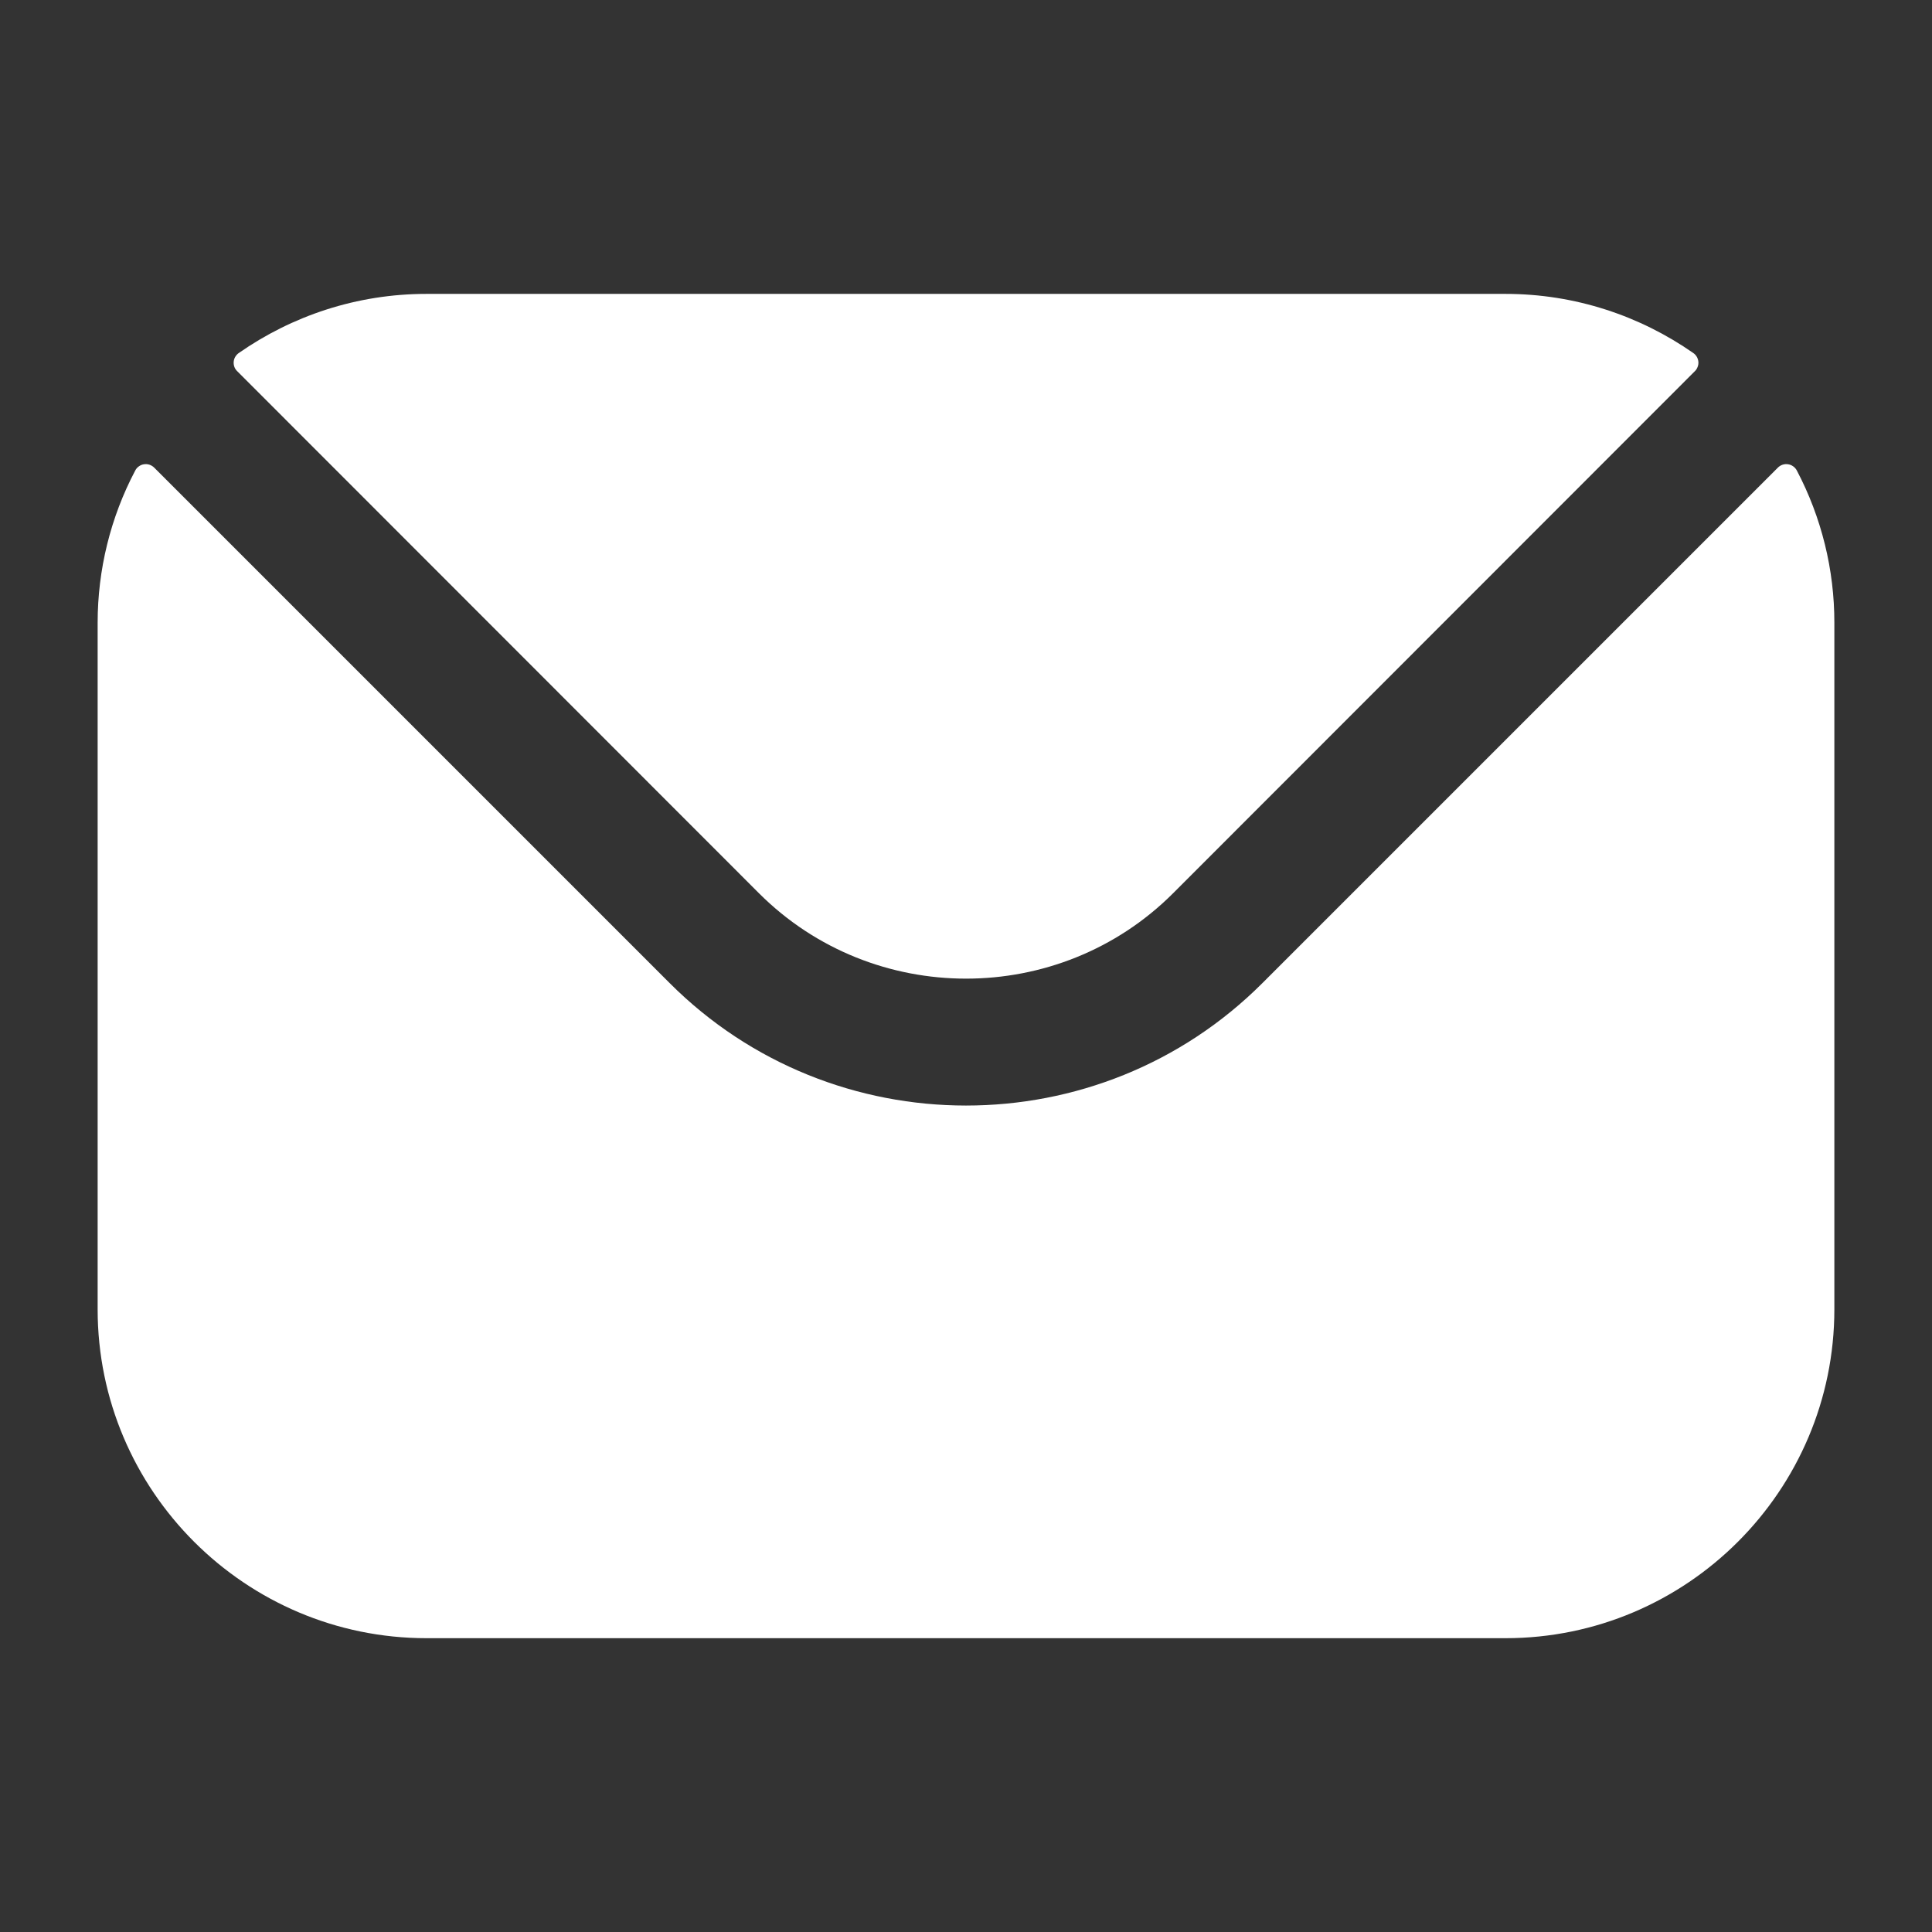 <svg xmlns="http://www.w3.org/2000/svg" width="26" height="26" viewBox="0 0 26 26" fill="none"><rect x="0" y="0" width="26" height="26" fill="#333333" stroke="none"/><path fill-rule="evenodd" clip-rule="evenodd" d="M3.192 4.995L10.216 12.023C11.748 13.552 14.252 13.553 15.785 12.023L22.809 4.995C22.826 4.979 22.838 4.959 22.846 4.937C22.855 4.915 22.858 4.891 22.856 4.868C22.854 4.845 22.846 4.822 22.835 4.802C22.823 4.782 22.807 4.764 22.788 4.751C22.071 4.251 21.199 3.955 20.26 3.955H5.74C4.801 3.955 3.93 4.251 3.213 4.751C3.194 4.764 3.178 4.782 3.166 4.802C3.154 4.822 3.147 4.845 3.145 4.868C3.143 4.891 3.146 4.915 3.154 4.937C3.162 4.959 3.175 4.979 3.192 4.995ZM1.314 8.381C1.314 7.667 1.487 6.963 1.82 6.332C1.832 6.309 1.848 6.29 1.869 6.276C1.889 6.261 1.913 6.251 1.938 6.248C1.962 6.244 1.988 6.246 2.012 6.254C2.035 6.262 2.057 6.275 2.075 6.293L9.01 13.228C11.206 15.427 14.793 15.429 16.991 13.228L23.926 6.293C23.944 6.275 23.965 6.262 23.989 6.254C24.013 6.246 24.038 6.244 24.063 6.248C24.088 6.251 24.111 6.261 24.132 6.276C24.152 6.29 24.169 6.309 24.181 6.332C24.513 6.963 24.687 7.667 24.686 8.381V17.62C24.686 20.062 22.7 22.046 20.26 22.046H5.74C3.301 22.046 1.314 20.062 1.314 17.62V8.381Z" fill="white"></path></svg>